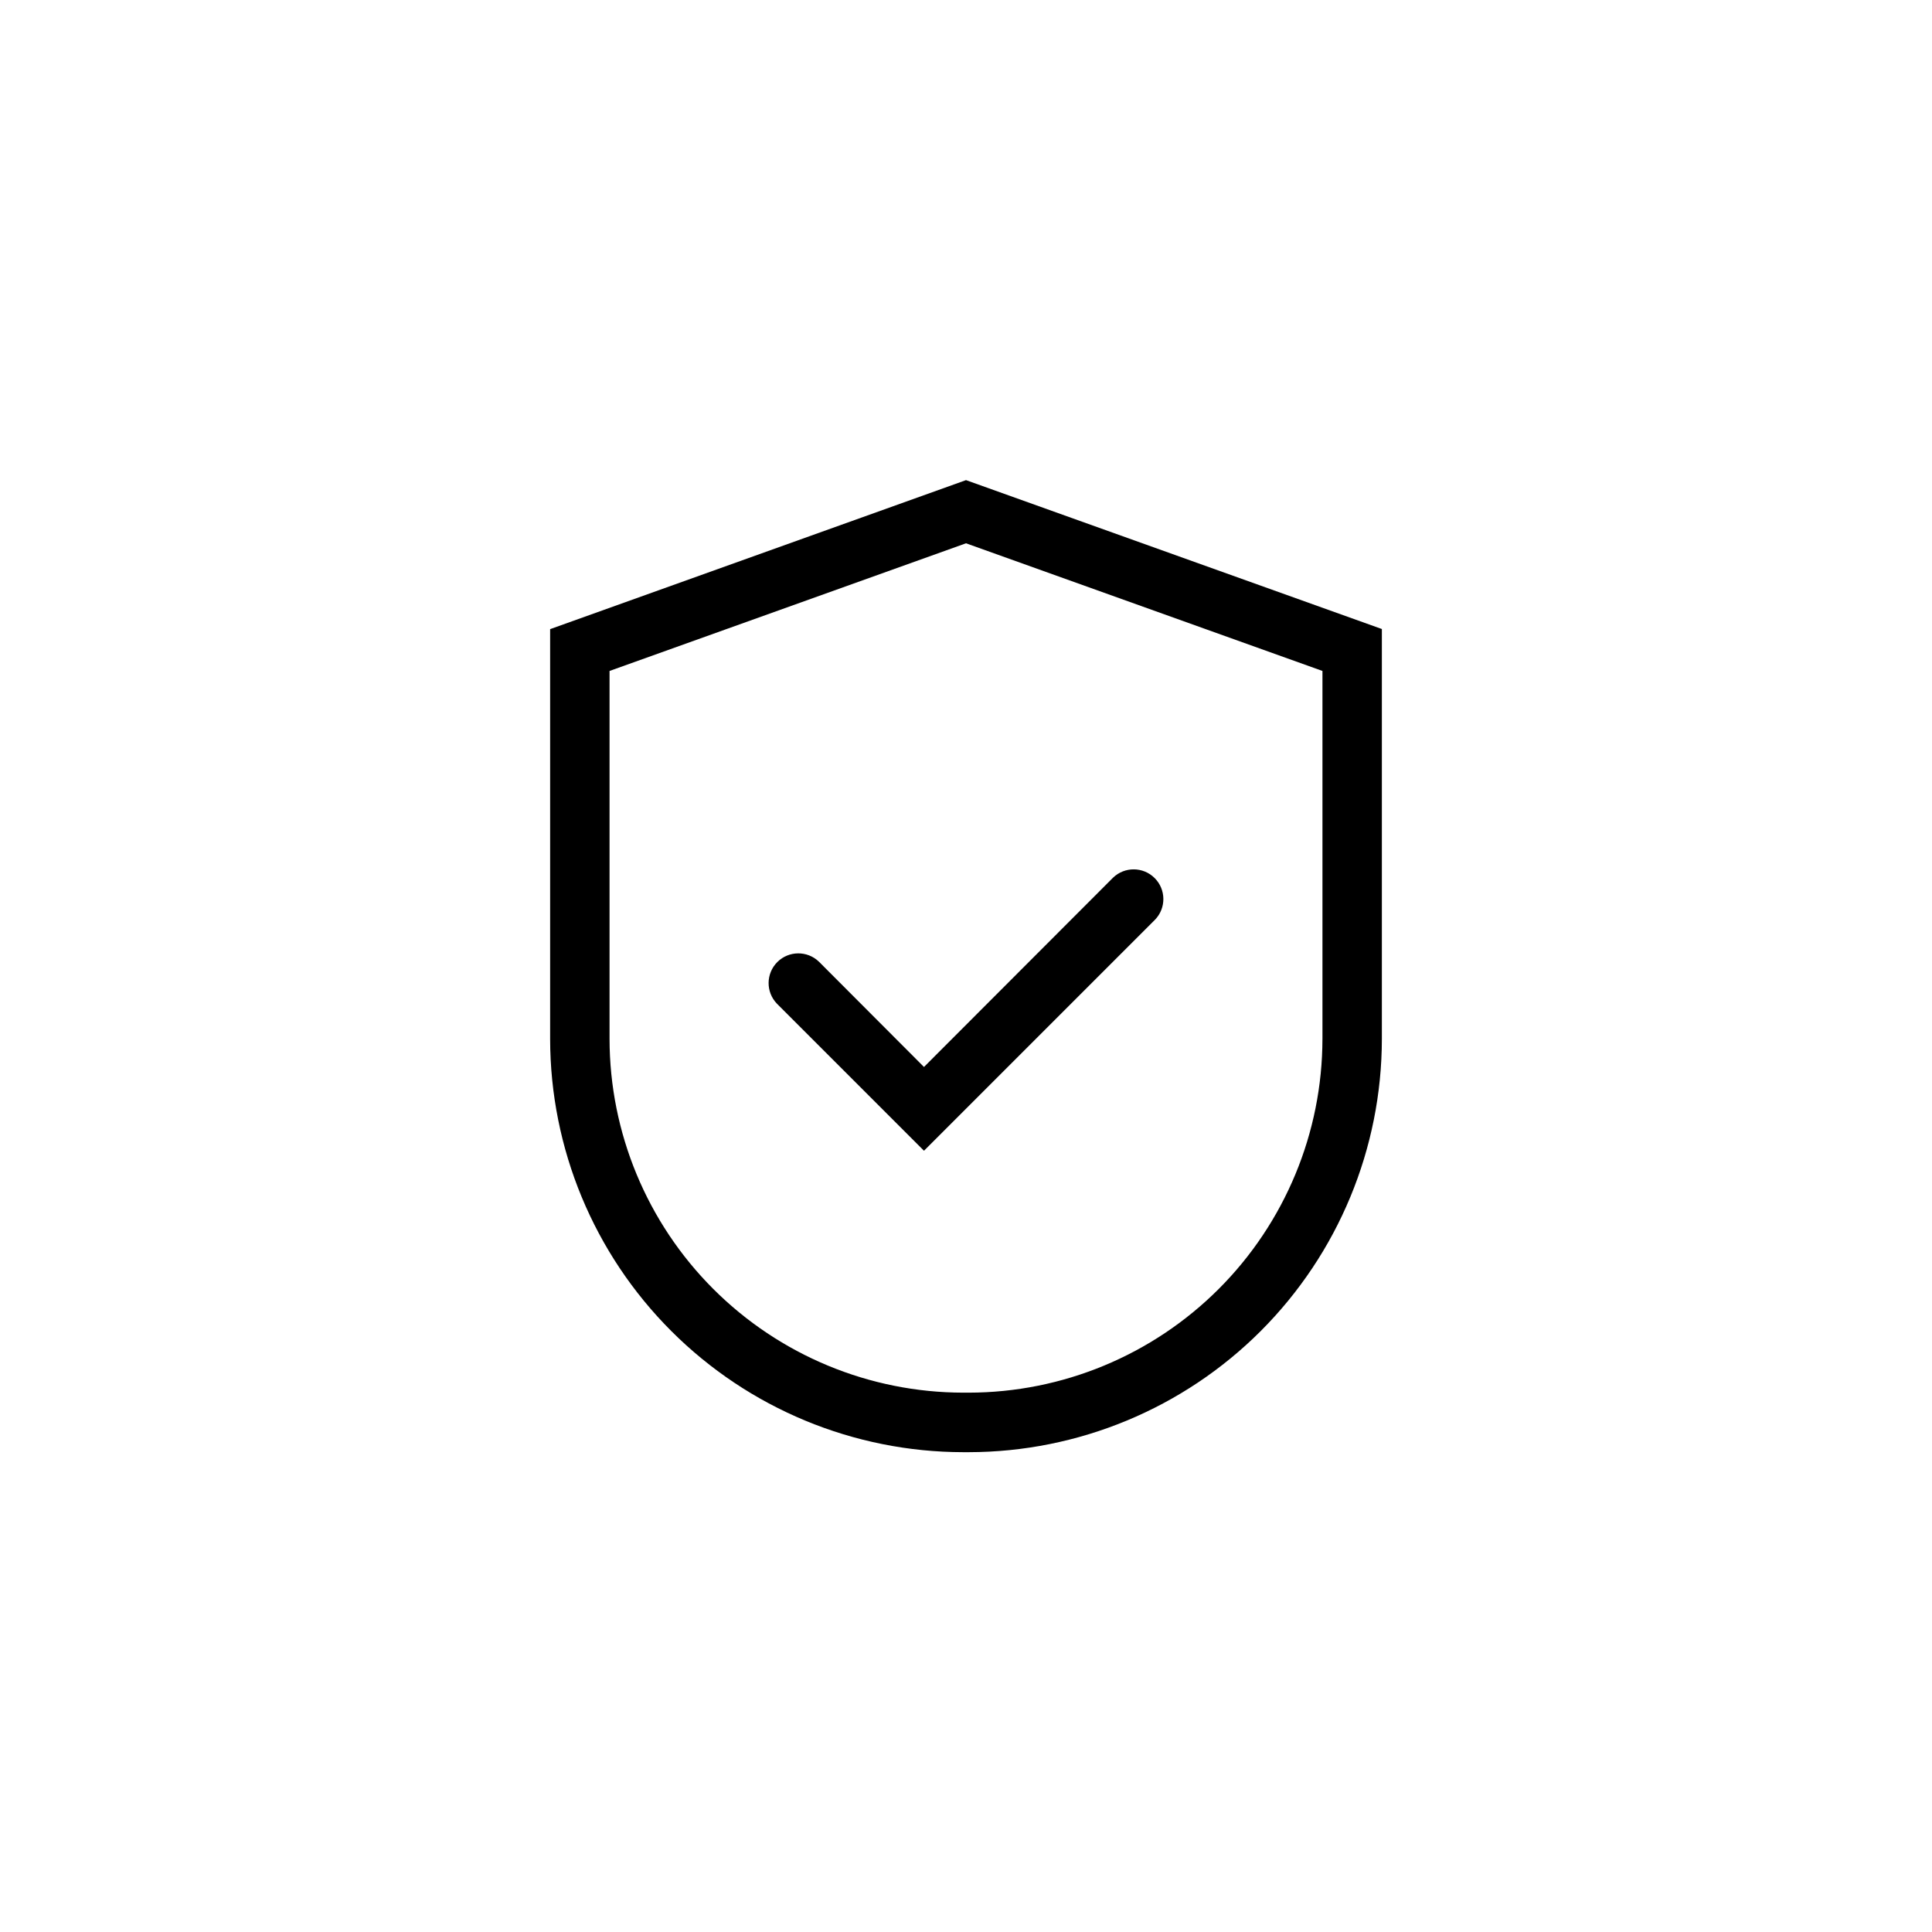 <?xml version="1.0" encoding="UTF-8"?>
<!-- Uploaded to: SVG Repo, www.svgrepo.com, Generator: SVG Repo Mixer Tools -->
<svg fill="#000000" width="800px" height="800px" version="1.1" viewBox="144 144 512 512" xmlns="http://www.w3.org/2000/svg">
 <g>
  <path d="m400 271.24-110.21 39.488v108.63c0.035 29.027 11.578 56.855 32.105 77.379 20.523 20.527 48.352 32.074 77.379 32.105h1.449c29.031-0.035 56.867-11.582 77.391-32.113 20.527-20.535 32.07-48.371 32.094-77.402v-108.63zm94.465 148.09h-0.004c-0.027 24.852-9.914 48.68-27.484 66.254-17.574 17.57-41.402 27.457-66.254 27.484h-1.449c-24.852-0.027-48.68-9.914-66.25-27.484-17.574-17.574-27.461-41.402-27.488-66.254v-97.52l94.465-33.832 94.465 33.832z"/>
  <path d="m361.03 398.86c-3.09-2.981-7.996-2.938-11.035 0.098-3.035 3.035-3.078 7.945-0.094 11.035l38.965 38.965 61.23-61.23v0.004c2.981-3.09 2.938-8-0.098-11.035-3.035-3.035-7.945-3.078-11.035-0.098l-50.098 50.16z"/>
 </g>
</svg>